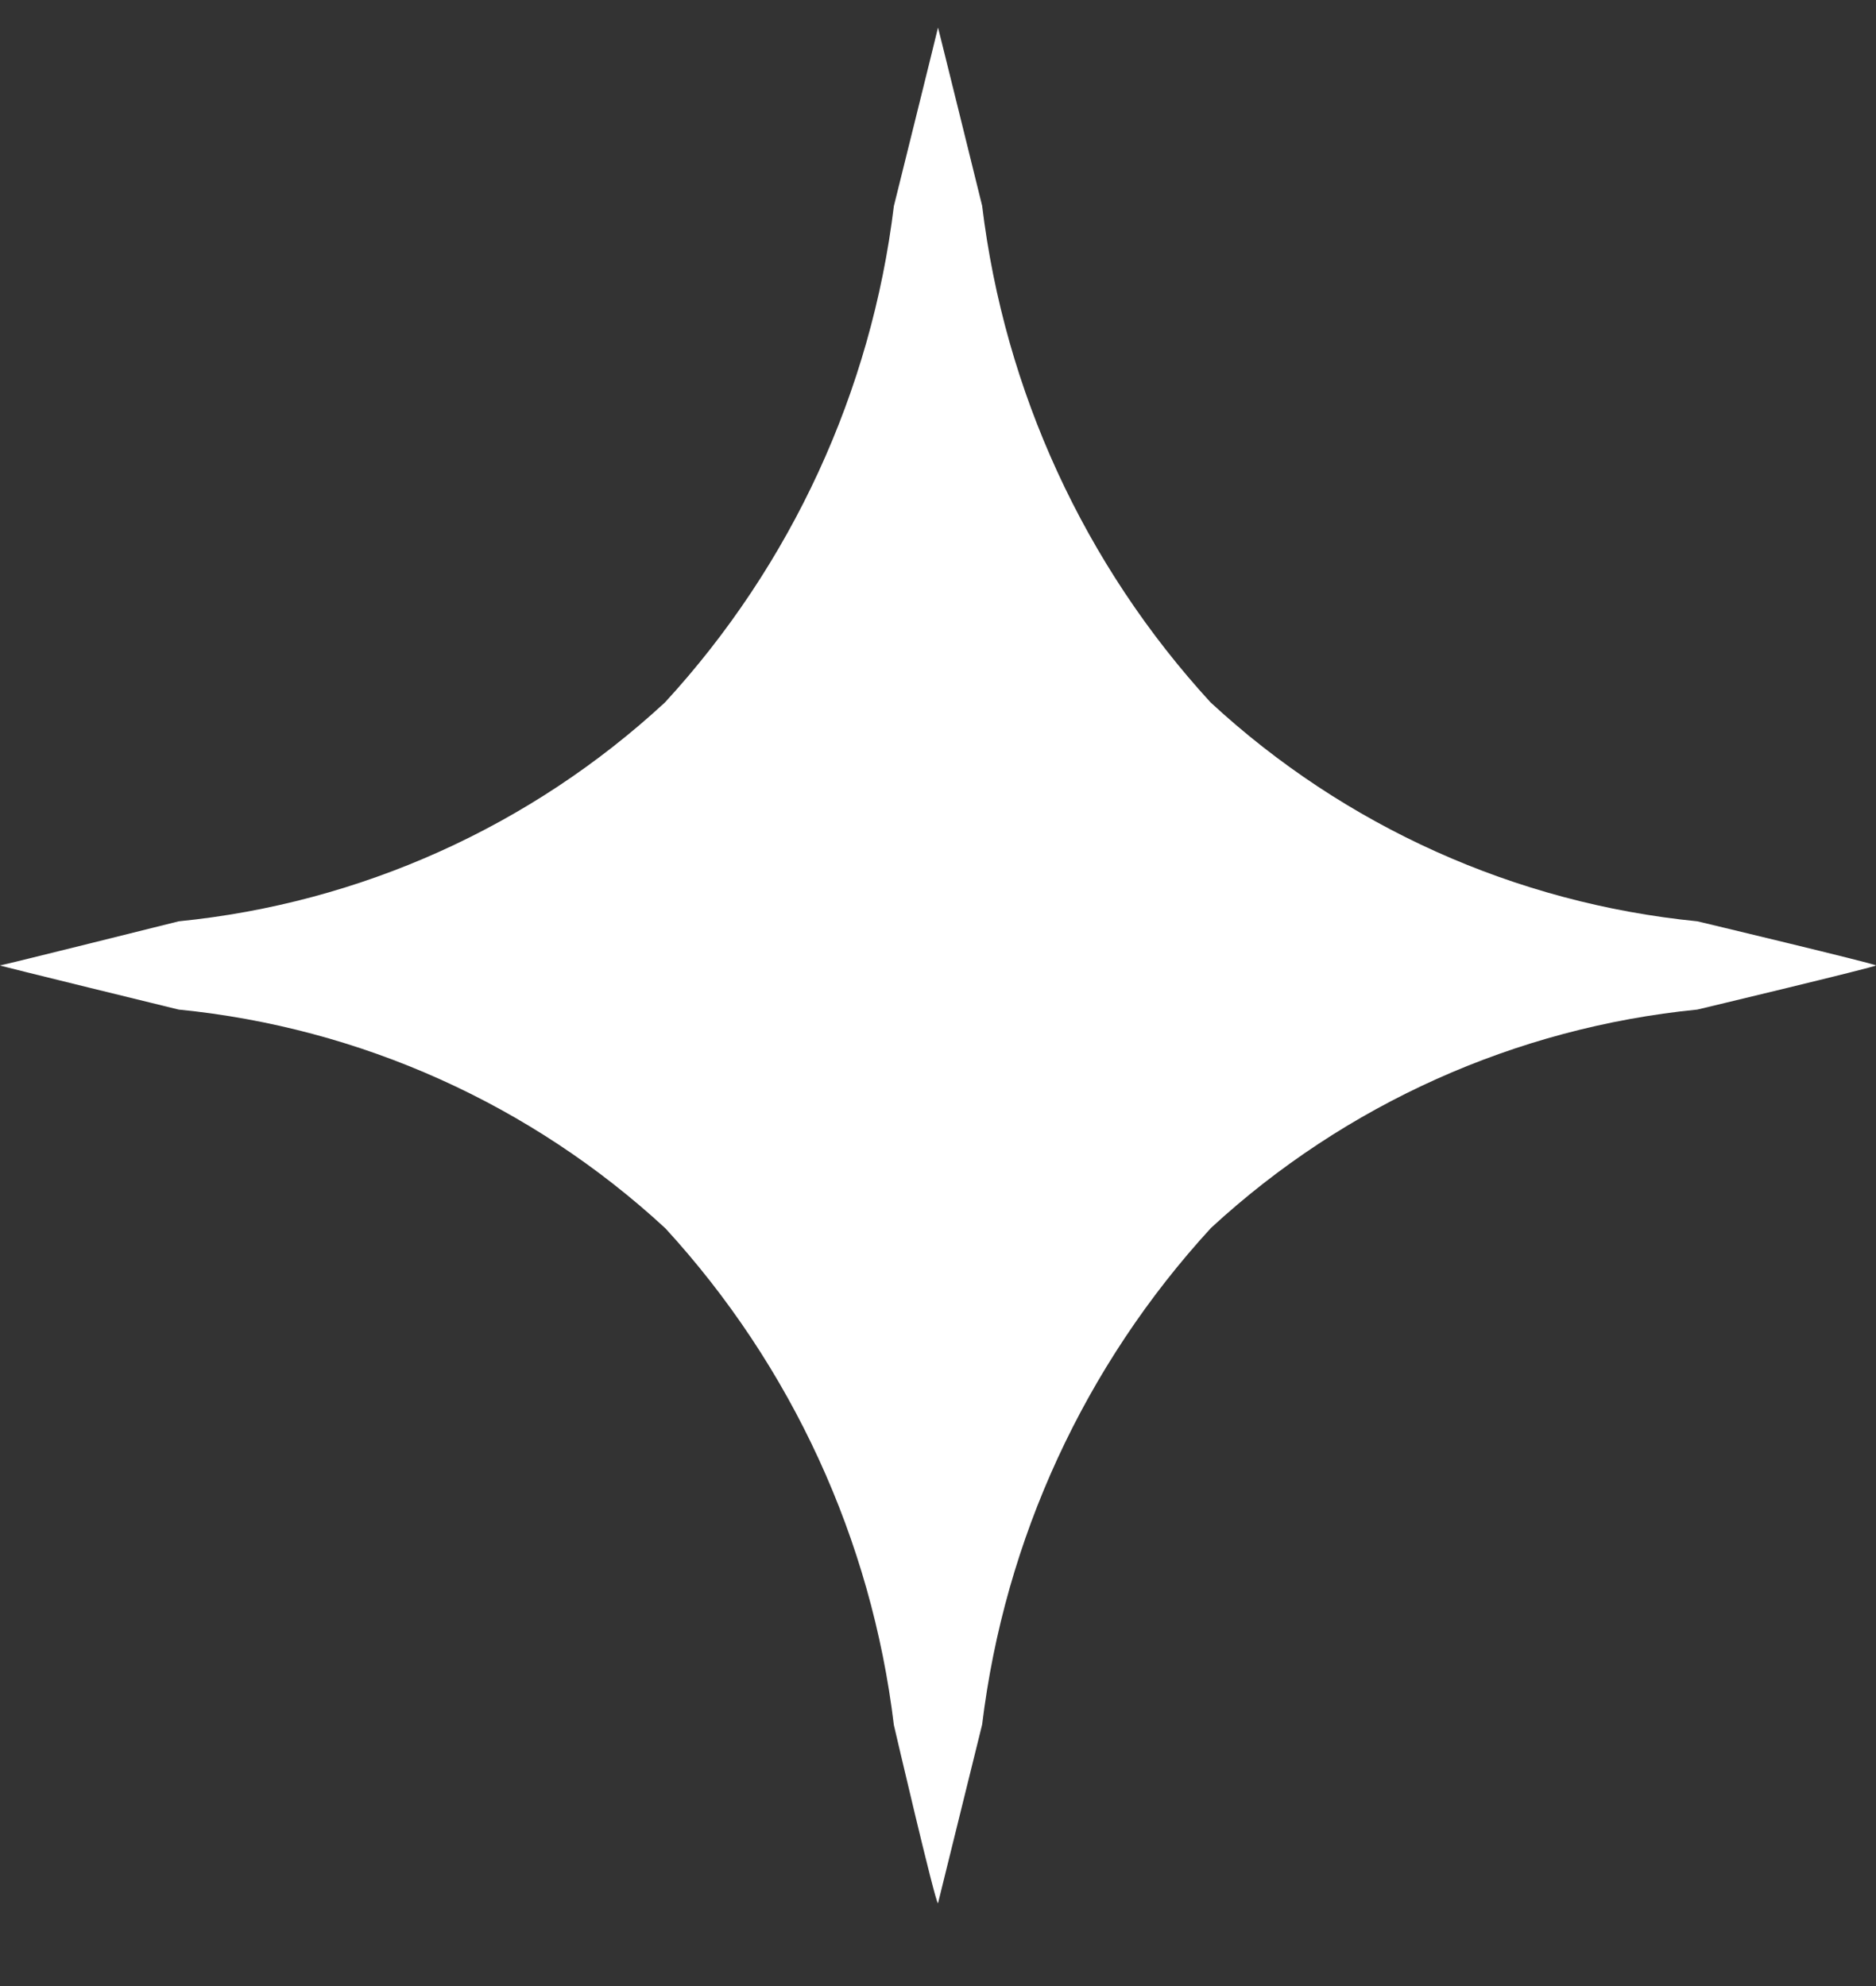 <svg width="17" height="18" viewBox="0 0 17 18" fill="none" xmlns="http://www.w3.org/2000/svg">
<rect x="0" y="0" width="17" height="18" fill="#333333" stroke="none"/>
<path fill-rule="evenodd" clip-rule="evenodd" d="M15.381 9.15C13.736 9.313 12.189 10.008 10.974 11.129C9.829 12.376 9.104 13.95 8.9 15.63L8.5 17.25C8.476 17.25 8.1 15.634 8.1 15.634C7.898 13.955 7.174 12.381 6.031 11.134C4.816 10.01 3.267 9.313 1.619 9.15C1.619 9.15 -0.019 8.75 0 8.75C0.019 8.75 1.62 8.35 1.62 8.35C3.266 8.186 4.812 7.489 6.026 6.366C7.171 5.12 7.896 3.547 8.1 1.868C8.1 1.868 8.5 0.257 8.5 0.25C8.5 0.243 8.9 1.865 8.9 1.865C9.103 3.544 9.826 5.118 10.969 6.365C12.184 7.49 13.733 8.187 15.381 8.35C15.381 8.35 17 8.737 17 8.75C17 8.763 15.381 9.15 15.381 9.15Z" fill="white"/>
</svg>

